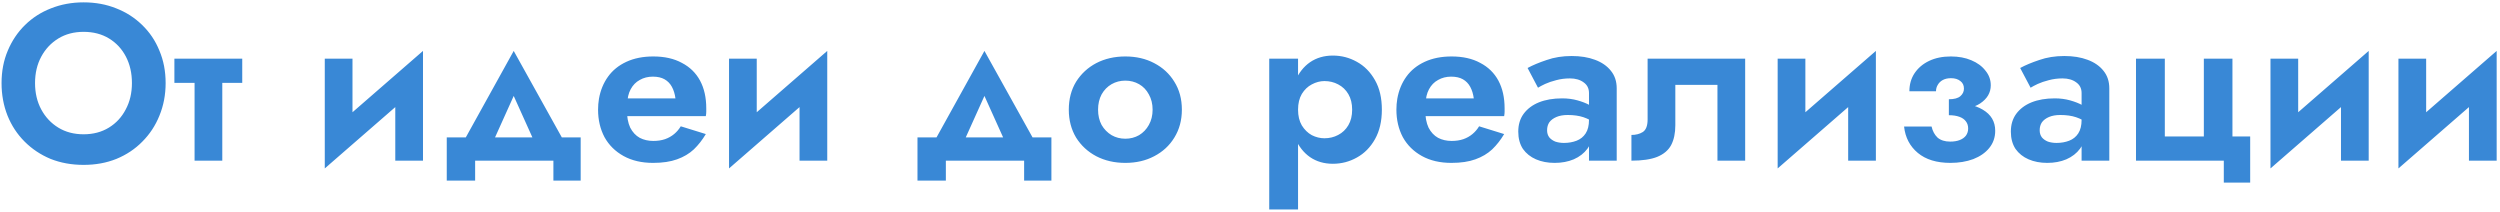 <?xml version="1.0" encoding="UTF-8"?> <svg xmlns="http://www.w3.org/2000/svg" width="389" height="33" viewBox="0 0 389 33" fill="none"> <path d="M5.452 12.925C5.452 11.384 5.774 10.015 6.418 8.819C7.061 7.623 7.947 6.681 9.074 5.99C10.201 5.301 11.512 4.955 13.007 4.955C14.525 4.955 15.848 5.301 16.974 5.99C18.102 6.681 18.976 7.623 19.596 8.819C20.218 10.015 20.528 11.384 20.528 12.925C20.528 14.466 20.206 15.835 19.562 17.03C18.941 18.227 18.067 19.169 16.94 19.86C15.813 20.549 14.502 20.895 13.007 20.895C11.512 20.895 10.201 20.549 9.074 19.86C7.947 19.169 7.061 18.227 6.418 17.03C5.774 15.835 5.452 14.466 5.452 12.925ZM0.242 12.925C0.242 14.742 0.552 16.433 1.173 17.997C1.794 19.538 2.68 20.883 3.83 22.033C4.98 23.183 6.325 24.08 7.867 24.724C9.431 25.345 11.144 25.655 13.007 25.655C14.87 25.655 16.572 25.345 18.113 24.724C19.677 24.08 21.023 23.183 22.149 22.033C23.299 20.883 24.185 19.538 24.806 17.997C25.45 16.433 25.772 14.742 25.772 12.925C25.772 11.085 25.45 9.406 24.806 7.888C24.185 6.347 23.288 5.013 22.115 3.886C20.965 2.759 19.619 1.897 18.078 1.298C16.538 0.677 14.847 0.367 13.007 0.367C11.19 0.367 9.499 0.677 7.936 1.298C6.394 1.897 5.049 2.759 3.899 3.886C2.749 5.013 1.852 6.347 1.208 7.888C0.564 9.406 0.242 11.085 0.242 12.925ZM27.136 9.13V12.89H37.693V9.13H27.136ZM30.276 9.82V25H34.588V9.82H30.276ZM65.646 13.063L65.818 7.923L50.707 21.067L50.535 26.207L65.646 13.063ZM54.847 9.13H50.535V26.207L54.847 21.688V9.13ZM65.818 7.923L61.506 12.442V25H65.818V7.923ZM79.934 14.926L84.005 23.965L88.455 23.241L79.934 7.923L71.447 23.241L75.863 23.965L79.934 14.926ZM86.109 25V28.105H90.353V21.378H69.515V28.105H73.931V25H86.109ZM95.612 18.066H109.826C109.872 17.812 109.895 17.582 109.895 17.375C109.895 17.169 109.895 16.996 109.895 16.858C109.895 15.179 109.573 13.742 108.929 12.546C108.285 11.35 107.342 10.43 106.1 9.786C104.881 9.118 103.398 8.785 101.65 8.785C100.063 8.785 98.671 9.061 97.475 9.613C96.279 10.165 95.325 10.935 94.612 11.925C93.899 12.914 93.427 14.063 93.197 15.374C93.151 15.65 93.117 15.927 93.094 16.203C93.071 16.479 93.059 16.766 93.059 17.065C93.059 18.652 93.393 20.078 94.06 21.343C94.75 22.585 95.739 23.562 97.027 24.276C98.315 24.988 99.844 25.345 101.615 25.345C103.087 25.345 104.329 25.161 105.341 24.793C106.376 24.425 107.25 23.907 107.963 23.241C108.676 22.55 109.297 21.757 109.826 20.86L105.928 19.652C105.652 20.113 105.307 20.515 104.893 20.86C104.479 21.205 104.007 21.47 103.478 21.654C102.949 21.837 102.34 21.93 101.65 21.93C100.868 21.93 100.166 21.768 99.545 21.447C98.924 21.102 98.43 20.573 98.062 19.86C97.717 19.123 97.544 18.192 97.544 17.065L97.613 16.168C97.613 15.294 97.786 14.535 98.131 13.891C98.476 13.247 98.947 12.764 99.545 12.442C100.143 12.097 100.822 11.925 101.581 11.925C102.317 11.925 102.926 12.062 103.409 12.338C103.892 12.614 104.272 13.005 104.548 13.511C104.824 14.018 105.008 14.616 105.1 15.306H95.612V18.066ZM128.547 13.063L128.72 7.923L113.609 21.067L113.437 26.207L128.547 13.063ZM117.749 9.13H113.437V26.207L117.749 21.688V9.13ZM128.72 7.923L124.408 12.442V25H128.72V7.923ZM153.179 14.926L157.25 23.965L161.7 23.241L153.179 7.923L144.692 23.241L149.108 23.965L153.179 14.926ZM159.354 25V28.105H163.598V21.378H142.76V28.105H147.176V25H159.354ZM166.305 17.065C166.305 18.698 166.684 20.147 167.443 21.412C168.225 22.654 169.272 23.62 170.583 24.31C171.917 25 173.423 25.345 175.102 25.345C176.781 25.345 178.276 25 179.587 24.31C180.921 23.62 181.968 22.654 182.727 21.412C183.509 20.147 183.9 18.698 183.9 17.065C183.9 15.409 183.509 13.96 182.727 12.718C181.968 11.476 180.921 10.51 179.587 9.82C178.276 9.13 176.781 8.785 175.102 8.785C173.423 8.785 171.917 9.13 170.583 9.82C169.272 10.51 168.225 11.476 167.443 12.718C166.684 13.96 166.305 15.409 166.305 17.065ZM170.859 17.065C170.859 16.168 171.043 15.374 171.411 14.684C171.802 13.995 172.319 13.466 172.963 13.098C173.607 12.729 174.32 12.546 175.102 12.546C175.884 12.546 176.597 12.729 177.241 13.098C177.885 13.466 178.391 13.995 178.759 14.684C179.15 15.374 179.346 16.168 179.346 17.065C179.346 17.962 179.15 18.756 178.759 19.445C178.391 20.113 177.885 20.642 177.241 21.032C176.597 21.401 175.884 21.584 175.102 21.584C174.32 21.584 173.607 21.401 172.963 21.032C172.319 20.642 171.802 20.113 171.411 19.445C171.043 18.756 170.859 17.962 170.859 17.065ZM201.977 32.59V9.13H197.492V32.59H201.977ZM215.018 17.065C215.018 15.248 214.661 13.719 213.948 12.476C213.235 11.211 212.292 10.257 211.119 9.613C209.969 8.969 208.727 8.647 207.393 8.647C206.036 8.647 204.852 8.992 203.84 9.682C202.851 10.372 202.08 11.35 201.528 12.614C200.999 13.857 200.735 15.34 200.735 17.065C200.735 18.767 200.999 20.25 201.528 21.515C202.08 22.78 202.851 23.758 203.84 24.448C204.852 25.138 206.036 25.483 207.393 25.483C208.727 25.483 209.969 25.161 211.119 24.517C212.292 23.873 213.235 22.919 213.948 21.654C214.661 20.389 215.018 18.859 215.018 17.065ZM210.395 17.065C210.395 18.008 210.199 18.813 209.808 19.48C209.417 20.147 208.888 20.653 208.221 20.998C207.577 21.343 206.864 21.515 206.082 21.515C205.415 21.515 204.76 21.355 204.116 21.032C203.495 20.688 202.977 20.181 202.563 19.515C202.172 18.848 201.977 18.031 201.977 17.065C201.977 16.099 202.172 15.283 202.563 14.616C202.977 13.948 203.495 13.454 204.116 13.132C204.76 12.787 205.415 12.614 206.082 12.614C206.864 12.614 207.577 12.787 208.221 13.132C208.888 13.477 209.417 13.983 209.808 14.65C210.199 15.317 210.395 16.122 210.395 17.065ZM219.833 18.066H234.047C234.093 17.812 234.116 17.582 234.116 17.375C234.116 17.169 234.116 16.996 234.116 16.858C234.116 15.179 233.794 13.742 233.15 12.546C232.506 11.35 231.563 10.43 230.321 9.786C229.102 9.118 227.618 8.785 225.87 8.785C224.283 8.785 222.892 9.061 221.696 9.613C220.5 10.165 219.545 10.935 218.832 11.925C218.119 12.914 217.648 14.063 217.418 15.374C217.372 15.65 217.337 15.927 217.314 16.203C217.291 16.479 217.28 16.766 217.28 17.065C217.28 18.652 217.613 20.078 218.28 21.343C218.97 22.585 219.959 23.562 221.247 24.276C222.535 24.988 224.065 25.345 225.836 25.345C227.308 25.345 228.55 25.161 229.562 24.793C230.597 24.425 231.471 23.907 232.184 23.241C232.897 22.55 233.518 21.757 234.047 20.86L230.148 19.652C229.872 20.113 229.527 20.515 229.113 20.86C228.699 21.205 228.228 21.47 227.699 21.654C227.17 21.837 226.56 21.93 225.87 21.93C225.088 21.93 224.387 21.768 223.766 21.447C223.145 21.102 222.65 20.573 222.282 19.86C221.937 19.123 221.765 18.192 221.765 17.065L221.834 16.168C221.834 15.294 222.006 14.535 222.351 13.891C222.696 13.247 223.168 12.764 223.766 12.442C224.364 12.097 225.042 11.925 225.801 11.925C226.537 11.925 227.147 12.062 227.63 12.338C228.113 12.614 228.492 13.005 228.768 13.511C229.044 14.018 229.228 14.616 229.32 15.306H219.833V18.066ZM240.727 20.273C240.727 19.791 240.842 19.377 241.072 19.032C241.325 18.686 241.693 18.41 242.176 18.203C242.659 17.997 243.246 17.893 243.936 17.893C244.879 17.893 245.695 18.008 246.385 18.238C247.075 18.468 247.742 18.825 248.386 19.308V17.134C248.179 16.881 247.823 16.616 247.317 16.34C246.811 16.064 246.19 15.823 245.454 15.616C244.718 15.409 243.924 15.306 243.073 15.306C241.693 15.306 240.486 15.512 239.451 15.927C238.439 16.34 237.645 16.939 237.07 17.721C236.518 18.48 236.242 19.399 236.242 20.48C236.242 21.538 236.484 22.436 236.967 23.172C237.473 23.884 238.151 24.425 239.002 24.793C239.853 25.161 240.819 25.345 241.9 25.345C243.004 25.345 243.993 25.161 244.867 24.793C245.764 24.402 246.477 23.85 247.006 23.137C247.535 22.401 247.8 21.527 247.8 20.515L247.248 18.652C247.248 19.526 247.075 20.227 246.73 20.756C246.385 21.285 245.914 21.665 245.316 21.895C244.718 22.125 244.062 22.24 243.349 22.24C242.866 22.24 242.418 22.171 242.004 22.033C241.613 21.872 241.302 21.654 241.072 21.378C240.842 21.078 240.727 20.71 240.727 20.273ZM239.313 13.649C239.566 13.489 239.934 13.293 240.417 13.063C240.923 12.833 241.498 12.637 242.142 12.476C242.809 12.293 243.522 12.2 244.281 12.2C245.155 12.2 245.868 12.408 246.42 12.822C246.972 13.213 247.248 13.764 247.248 14.477V25H251.56V13.753C251.56 12.672 251.261 11.764 250.663 11.027C250.065 10.268 249.237 9.694 248.179 9.303C247.144 8.912 245.937 8.716 244.557 8.716C243.131 8.716 241.831 8.923 240.658 9.337C239.485 9.728 238.496 10.142 237.691 10.579L239.313 13.649ZM271.548 9.13H256.368V18.583C256.368 19.572 256.115 20.227 255.609 20.549C255.126 20.849 254.54 20.998 253.85 20.998V25C255.529 25 256.863 24.805 257.852 24.413C258.864 24 259.588 23.39 260.025 22.585C260.462 21.757 260.681 20.722 260.681 19.48V13.201H267.236V25H271.548V9.13ZM291.715 13.063L291.887 7.923L276.776 21.067L276.604 26.207L291.715 13.063ZM280.916 9.13H276.604V26.207L280.916 21.688V9.13ZM291.887 7.923L287.575 12.442V25H291.887V7.923ZM303.243 17.065C305.405 17.134 307.027 16.812 308.108 16.099C309.212 15.363 309.764 14.42 309.764 13.27C309.764 12.419 309.488 11.66 308.936 10.993C308.407 10.303 307.671 9.762 306.728 9.371C305.808 8.98 304.75 8.785 303.554 8.785C302.266 8.785 301.139 9.015 300.173 9.475C299.207 9.935 298.448 10.579 297.896 11.407C297.367 12.212 297.102 13.143 297.102 14.201H301.242C301.242 13.834 301.334 13.5 301.518 13.201C301.702 12.879 301.967 12.626 302.312 12.442C302.657 12.258 303.082 12.166 303.588 12.166C304.186 12.166 304.669 12.316 305.037 12.614C305.405 12.89 305.589 13.281 305.589 13.787C305.589 14.248 305.405 14.639 305.037 14.96C304.669 15.283 304.071 15.444 303.243 15.444V17.065ZM303.485 25.345C304.796 25.345 305.98 25.149 307.038 24.759C308.096 24.345 308.924 23.77 309.522 23.034C310.143 22.274 310.454 21.378 310.454 20.343C310.454 18.916 309.81 17.824 308.522 17.065C307.257 16.306 305.497 15.961 303.243 16.03V17.927C303.887 17.927 304.428 18.008 304.865 18.169C305.325 18.33 305.67 18.572 305.9 18.893C306.13 19.192 306.245 19.561 306.245 19.997C306.245 20.412 306.13 20.779 305.9 21.102C305.67 21.401 305.348 21.631 304.934 21.791C304.52 21.953 304.025 22.033 303.45 22.033C302.622 22.033 301.967 21.826 301.484 21.412C301.024 20.975 300.713 20.4 300.552 19.687H296.274C296.458 21.389 297.171 22.758 298.413 23.793C299.655 24.828 301.346 25.345 303.485 25.345ZM317.375 20.273C317.375 19.791 317.49 19.377 317.72 19.032C317.973 18.686 318.341 18.41 318.824 18.203C319.307 17.997 319.894 17.893 320.584 17.893C321.527 17.893 322.343 18.008 323.033 18.238C323.723 18.468 324.39 18.825 325.034 19.308V17.134C324.827 16.881 324.471 16.616 323.965 16.34C323.459 16.064 322.838 15.823 322.102 15.616C321.366 15.409 320.572 15.306 319.721 15.306C318.341 15.306 317.134 15.512 316.099 15.927C315.087 16.34 314.293 16.939 313.718 17.721C313.166 18.48 312.89 19.399 312.89 20.48C312.89 21.538 313.132 22.436 313.615 23.172C314.121 23.884 314.799 24.425 315.65 24.793C316.501 25.161 317.467 25.345 318.548 25.345C319.652 25.345 320.641 25.161 321.515 24.793C322.412 24.402 323.125 23.85 323.654 23.137C324.183 22.401 324.448 21.527 324.448 20.515L323.896 18.652C323.896 19.526 323.723 20.227 323.378 20.756C323.033 21.285 322.562 21.665 321.964 21.895C321.366 22.125 320.71 22.24 319.997 22.24C319.514 22.24 319.066 22.171 318.652 22.033C318.261 21.872 317.95 21.654 317.72 21.378C317.49 21.078 317.375 20.71 317.375 20.273ZM315.961 13.649C316.214 13.489 316.582 13.293 317.065 13.063C317.571 12.833 318.146 12.637 318.79 12.476C319.457 12.293 320.17 12.2 320.929 12.2C321.803 12.2 322.516 12.408 323.068 12.822C323.62 13.213 323.896 13.764 323.896 14.477V25H328.208V13.753C328.208 12.672 327.909 11.764 327.311 11.027C326.713 10.268 325.885 9.694 324.827 9.303C323.792 8.912 322.585 8.716 321.205 8.716C319.779 8.716 318.479 8.923 317.306 9.337C316.133 9.728 315.144 10.142 314.339 10.579L315.961 13.649ZM347.368 21.239V9.13H342.918V21.239H336.846V9.13H332.361V25H346.023V28.416H350.128V21.239H347.368ZM368.397 13.063L368.569 7.923L353.458 21.067L353.286 26.207L368.397 13.063ZM357.598 9.13H353.286V26.207L357.598 21.688V9.13ZM368.569 7.923L364.257 12.442V25H368.569V7.923ZM388.308 13.063L388.481 7.923L373.37 21.067L373.197 26.207L388.308 13.063ZM377.51 9.13H373.197V26.207L377.51 21.688V9.13ZM388.481 7.923L384.168 12.442V25H388.481V7.923Z" fill="#3988D6"></path> </svg> 